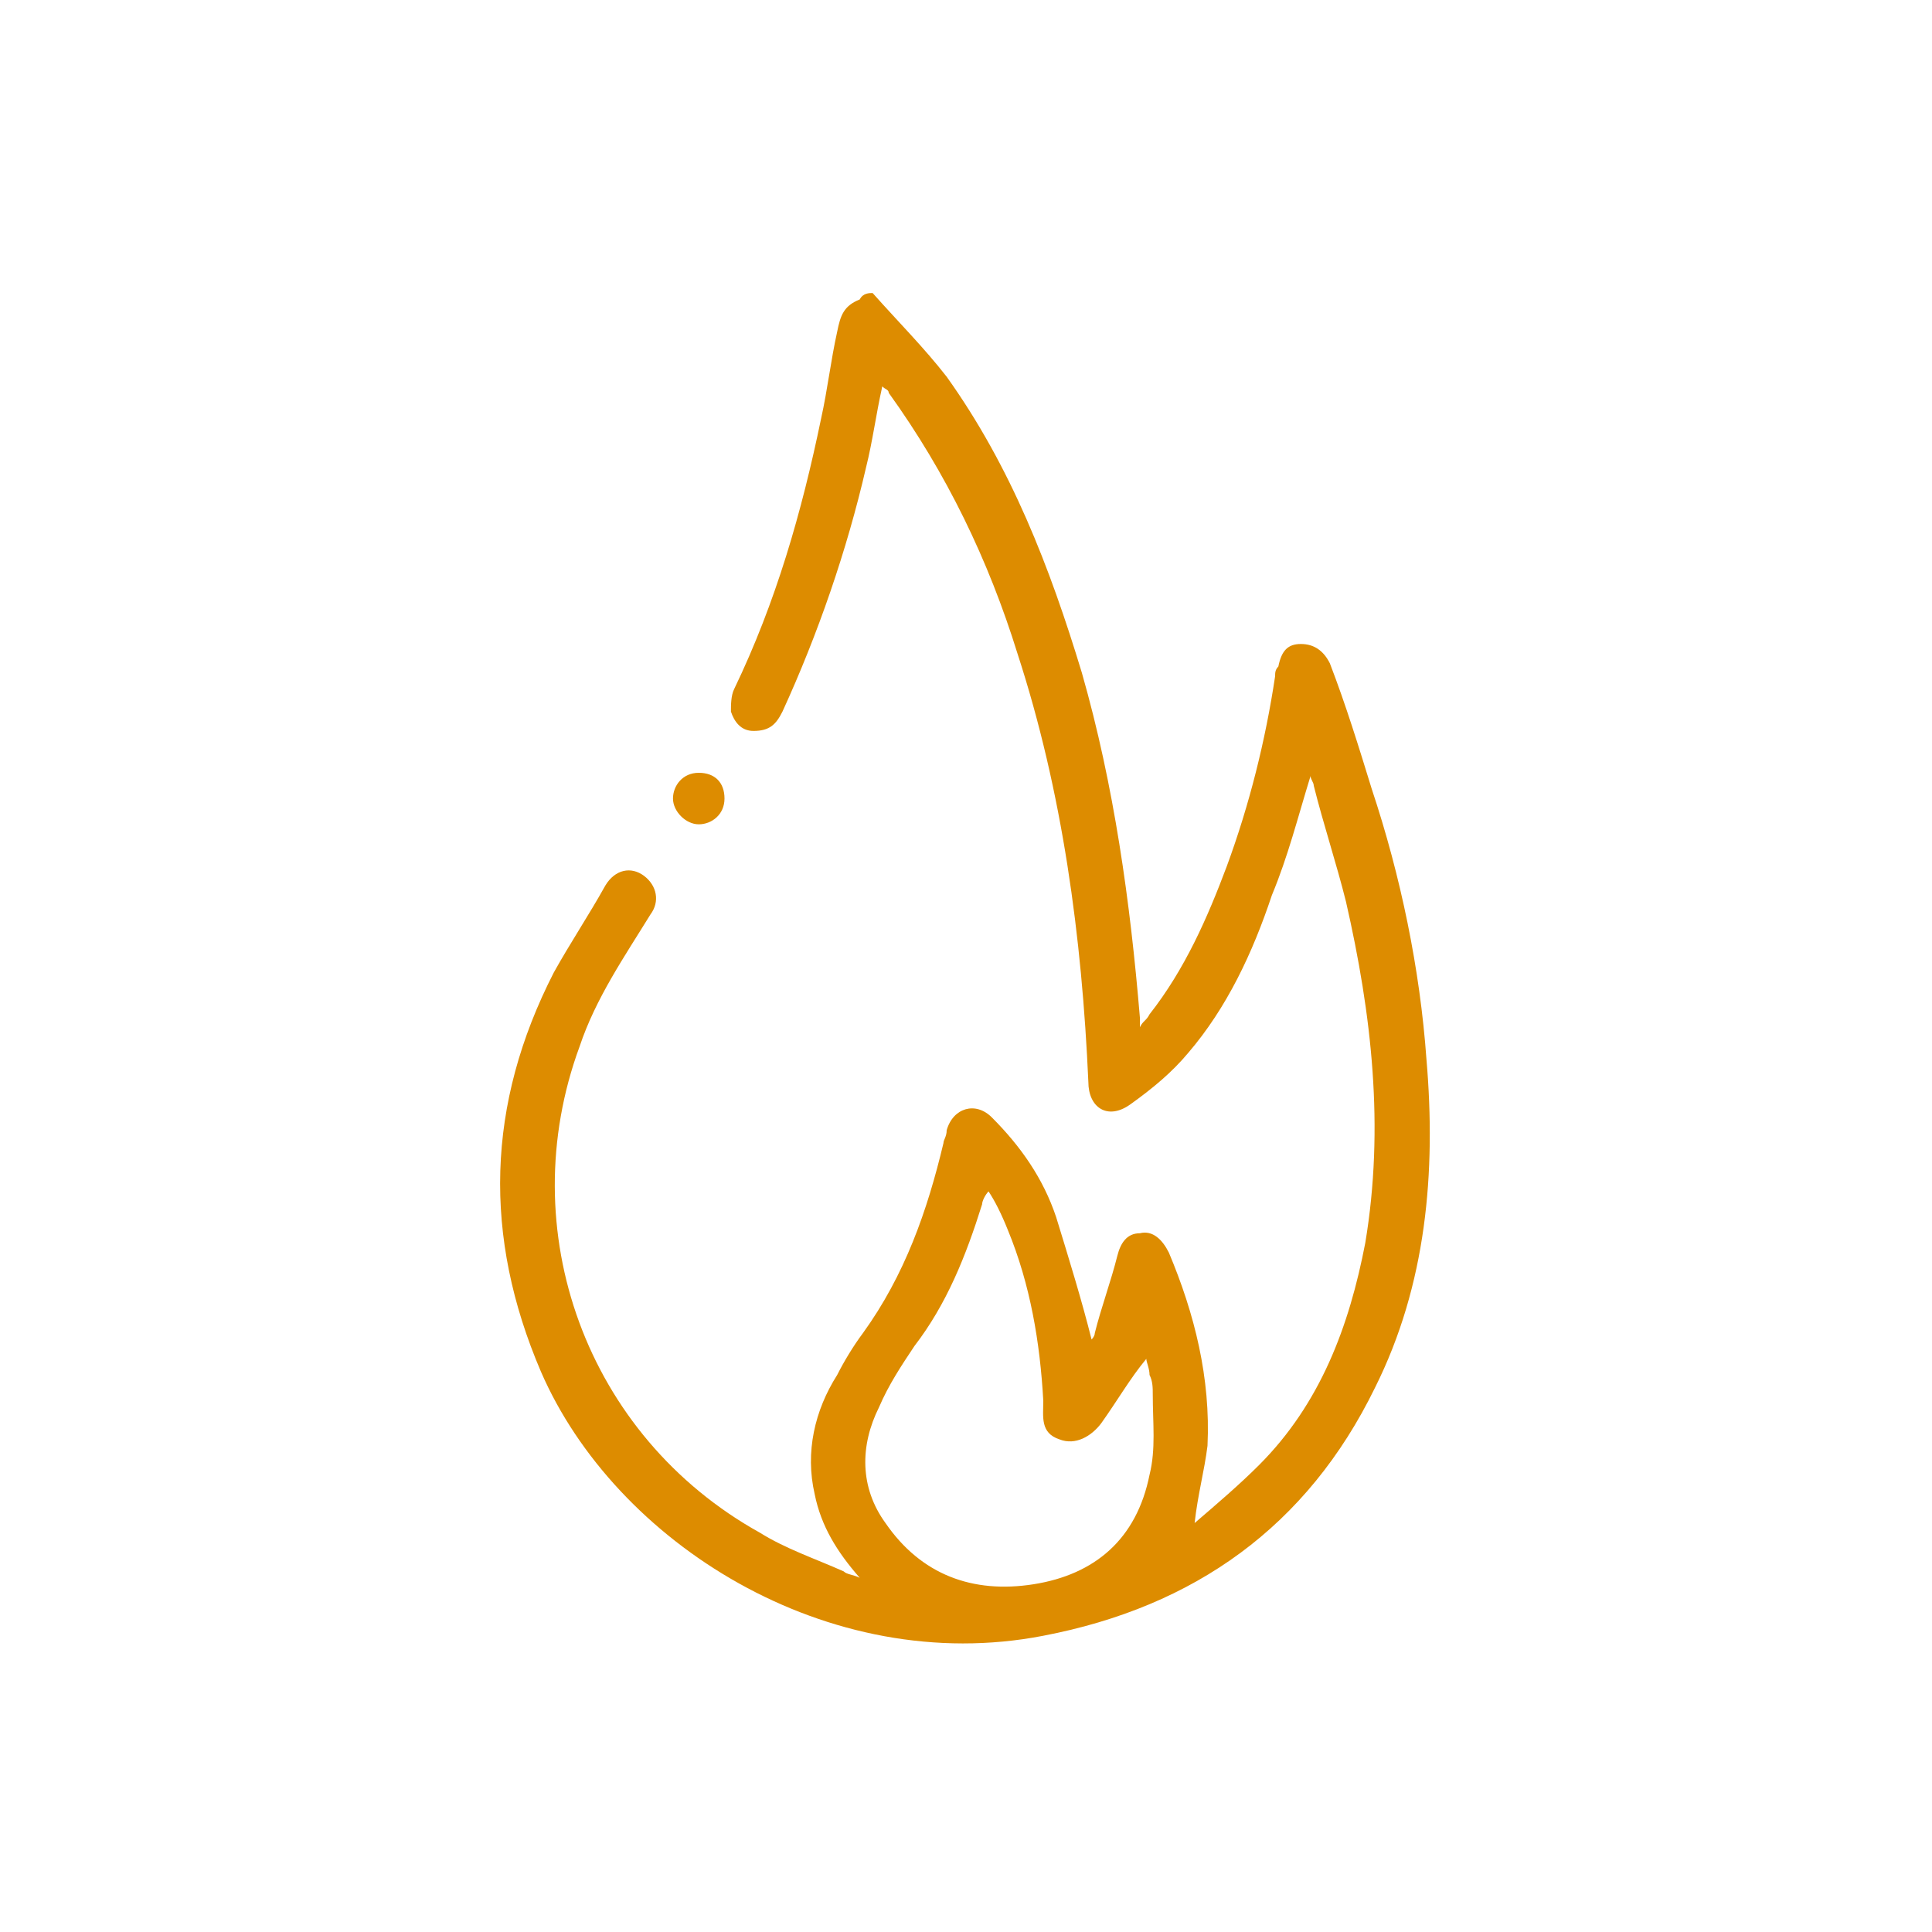 <svg xmlns="http://www.w3.org/2000/svg" xmlns:xlink="http://www.w3.org/1999/xlink" id="b0245beb-d5fc-42a5-bcf3-7d6fa45162cb" x="0px" y="0px" viewBox="0 0 60 60" style="enable-background:new 0 0 60 60;" xml:space="preserve"><style type="text/css">	.st0{fill:#DD8C00;}</style><g>	<path class="st0" d="M27.1,9.1c0.8,0.9,1.6,1.7,2.3,2.6c2,2.8,3.2,5.9,4.2,9.2c1,3.5,1.5,7.1,1.8,10.7c0,0.1,0,0.1,0,0.3  c0.1-0.2,0.2-0.2,0.3-0.4c1.1-1.4,1.8-3,2.4-4.6c0.7-1.9,1.2-3.9,1.5-5.9c0-0.1,0-0.2,0.1-0.3c0.1-0.5,0.3-0.7,0.7-0.7  c0.4,0,0.7,0.2,0.9,0.6c0.5,1.3,0.9,2.6,1.3,3.9c0.9,2.7,1.5,5.6,1.7,8.4c0.3,3.5,0,7-1.6,10.2c-2.1,4.3-5.6,6.8-10.3,7.7  c-6.7,1.3-13.3-2.9-15.6-8.2c-1.8-4.2-1.7-8.3,0.4-12.4c0.5-0.9,1.1-1.8,1.6-2.7c0.3-0.5,0.8-0.6,1.2-0.3c0.4,0.3,0.5,0.8,0.2,1.2  c-0.8,1.3-1.7,2.6-2.2,4.1c-2.1,5.7,0.2,12.1,5.6,15.1c0.8,0.5,1.7,0.8,2.6,1.2c0.1,0.1,0.3,0.1,0.5,0.2c-0.7-0.8-1.2-1.6-1.4-2.6  c-0.3-1.3,0-2.6,0.7-3.7c0.2-0.4,0.5-0.9,0.8-1.3c1.3-1.8,2-3.8,2.5-5.9c0-0.1,0.1-0.2,0.1-0.4c0.2-0.7,0.9-0.9,1.4-0.4  c0.9,0.9,1.6,1.9,2,3.1c0.4,1.3,0.8,2.6,1.1,3.8c0,0,0.1-0.1,0.1-0.2c0.2-0.8,0.5-1.6,0.7-2.4c0.1-0.4,0.3-0.7,0.7-0.7  c0.4-0.1,0.7,0.2,0.9,0.6c0.8,1.9,1.3,3.9,1.2,6c-0.1,0.8-0.3,1.5-0.4,2.4c0.7-0.6,1.4-1.2,2-1.8c1.9-1.9,2.8-4.3,3.3-6.9  c0.6-3.6,0.2-7.1-0.6-10.6c-0.3-1.2-0.7-2.4-1-3.6c0-0.1-0.1-0.2-0.1-0.3c-0.4,1.3-0.7,2.5-1.2,3.7c-0.6,1.8-1.4,3.5-2.6,4.9  c-0.5,0.6-1.1,1.1-1.8,1.6c-0.7,0.5-1.3,0.1-1.3-0.7c-0.2-4.5-0.8-9-2.2-13.3c-0.9-2.9-2.2-5.6-4-8.1c0-0.1-0.1-0.1-0.2-0.2  c-0.2,0.9-0.3,1.7-0.5,2.5c-0.6,2.6-1.5,5.2-2.6,7.6c-0.2,0.4-0.4,0.6-0.9,0.6c-0.4,0-0.6-0.3-0.7-0.6c0-0.2,0-0.5,0.1-0.7  c1.3-2.7,2.1-5.5,2.7-8.4c0.2-0.9,0.3-1.8,0.5-2.7c0.1-0.5,0.2-0.8,0.7-1C26.8,9.1,27,9.1,27.1,9.1z M30.7,37  C30.6,37,30.6,37,30.7,37c-0.1,0.1-0.2,0.3-0.2,0.4c-0.5,1.6-1.1,3.1-2.1,4.4c-0.4,0.6-0.8,1.2-1.1,1.9c-0.6,1.2-0.6,2.5,0.2,3.6  c1.1,1.6,2.7,2.2,4.6,1.9c1.9-0.3,3.2-1.4,3.6-3.4c0.2-0.8,0.1-1.6,0.1-2.5c0-0.2,0-0.4-0.1-0.6c0-0.2-0.1-0.4-0.1-0.5  c-0.5,0.6-0.9,1.3-1.4,2c-0.3,0.4-0.8,0.7-1.3,0.5c-0.6-0.2-0.5-0.7-0.5-1.2c-0.1-1.8-0.4-3.6-1.1-5.3C31.1,37.7,30.9,37.3,30.7,37  z"></path>	<path class="st0" d="M21.7,24c0.5,0,0.8,0.3,0.8,0.8c0,0.5-0.4,0.8-0.8,0.8c-0.4,0-0.8-0.4-0.8-0.8C20.9,24.4,21.2,24,21.7,24z"></path></g></svg>